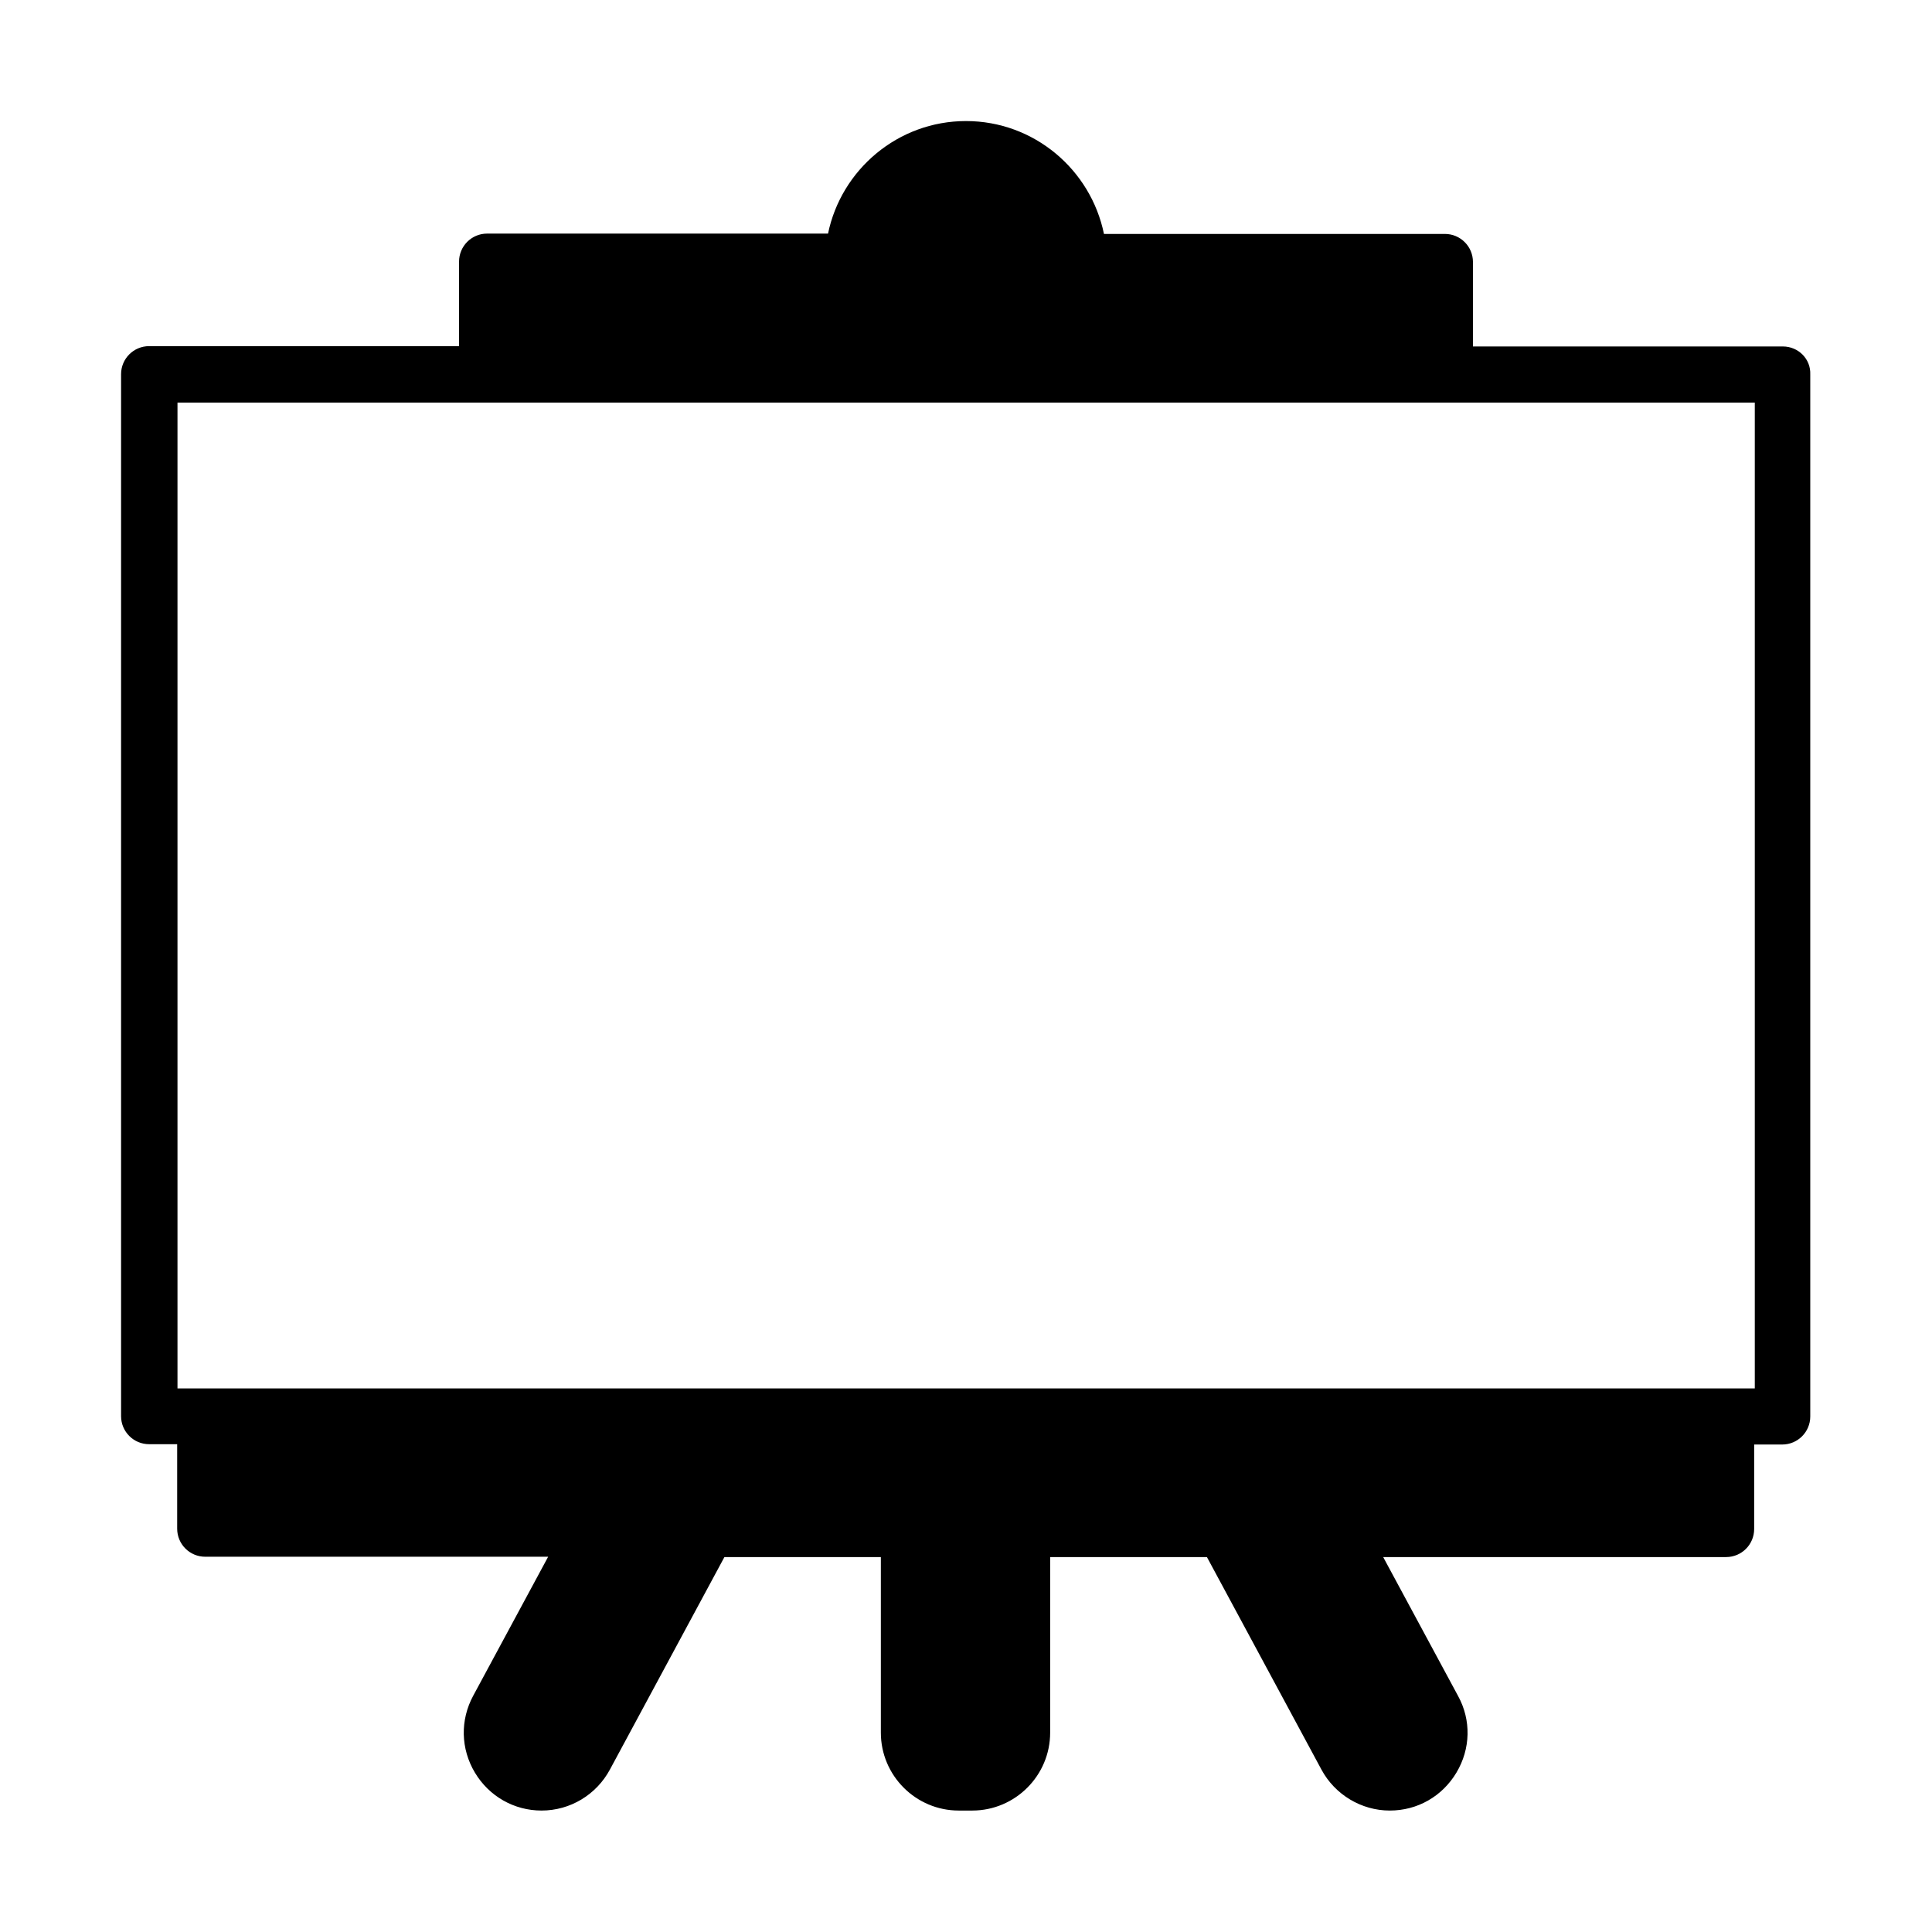 <?xml version="1.0" encoding="UTF-8"?>
<!-- Uploaded to: ICON Repo, www.svgrepo.com, Generator: ICON Repo Mixer Tools -->
<svg fill="#000000" width="800px" height="800px" version="1.1" viewBox="144 144 512 512" xmlns="http://www.w3.org/2000/svg">
 <path d="m616.48 235.82h-82.133v-22.391c0-4.109-3.324-7.434-7.434-7.434h-90.352c-3.5-17.055-18.543-29.914-36.562-29.914s-33.062 12.859-36.562 29.824h-90.352c-4.109 0-7.434 3.324-7.434 7.434v22.391h-82.133c-4.109 0-7.434 3.324-7.434 7.434v276.13c0 4.109 3.324 7.434 7.434 7.434h7.434v22.391c0 4.109 3.324 7.434 7.434 7.434h90.879l-19.855 36.824c-3.5 6.473-3.324 14.082 0.438 20.379 3.762 6.297 10.41 10.059 17.668 10.059 7.609 0 14.52-4.199 18.105-10.844l30.352-56.328h41.461v46.531c0 11.371 9.27 20.641 20.641 20.641h3.586c11.371 0 20.641-9.27 20.641-20.641v-46.531h41.547l30.352 56.328c3.586 6.648 10.582 10.844 18.105 10.844 7.348 0 13.906-3.762 17.668-10.059 3.762-6.297 3.938-13.906 0.438-20.293l-19.855-36.824h90.879c4.109 0 7.434-3.324 7.434-7.434v-22.391h7.434c4.109 0 7.434-3.324 7.434-7.434v-276.13c0.176-4.109-3.148-7.434-7.262-7.434zm-7.523 276.13h-417.92v-261.26h418v261.26z"/>
</svg>